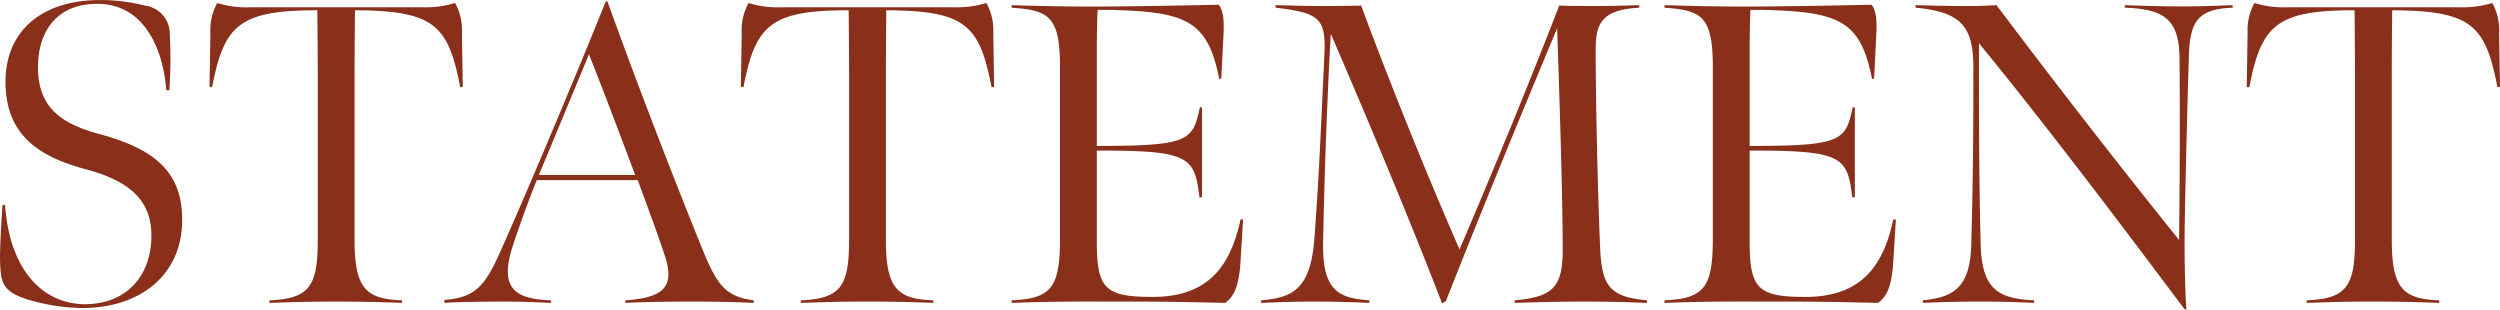 <svg xmlns="http://www.w3.org/2000/svg" width="251.283" height="31.132"><path data-name="パス 12399" d="M8.247 30.96c5.805 0 10.019-3.268 10.062-8.772.043-4.9-2.752-7.224-8.385-8.729-3.741-1.032-6.106-2.623-6.106-6.708 0-3.354 1.677-6.364 5.977-6.364 4.558 0 6.579 4.3 6.923 8.686h.3a44.114 44.114 0 00.044-5.629A2.84 2.84 0 0014.568.563a18.011 18.011 0 00-4.515-.559c-5.891 0-9.46 3.139-9.5 8.127-.043 5.762 3.827 7.74 8.127 8.9 4.171 1.118 6.579 3.01 6.536 6.708-.043 4.429-2.924 6.837-6.665 6.837-4.085 0-7.568-3.225-8.041-9.976H.252c-.344 5.16-.258 5.891-.172 6.794.129 1.419.774 2.107 2.709 2.709a19.635 19.635 0 005.458.857zm18.834-.516c2.752-.086 3.87-.129 6.579-.129 2.924 0 4.343.043 6.751.129v-.258c-3.612-.129-4.773-1.161-4.773-6.063V7.482c0-2.537.043-6.45.043-6.45 7.955.043 9.374 1.462 10.578 7.74l.258-.043-.086-5.418a5.66 5.66 0 00-.688-3.01 10.183 10.183 0 01-3.268.43H25.103a9.713 9.713 0 01-3.268-.43 5.66 5.66 0 00-.688 3.01l-.086 5.418.258.043c1.2-6.278 2.752-7.74 10.578-7.74 0 0 .043 3.913.043 6.45v16.6c0 4.687-.817 5.934-4.859 6.106zm17.587 0c1.247-.086 3.569-.129 5.848-.129 2.494 0 3.526.086 4.859.129v-.258c-3.827-.129-5.246-1.333-3.741-5.762 1.29-3.827 2.322-6.321 2.322-6.321h10.148c.731 2.021 1.935 5.2 2.752 7.7 1.075 3.311-.559 4.128-4 4.386v.255c1.806-.086 3.827-.129 6.665-.129 2.408 0 4.386.043 6.235.129v-.258c-3.1-.387-3.827-1.849-5.461-5.891-3.1-7.7-6.364-16.168-9.245-24.166l-.172.043C57.31 9.03 52.662 19.995 50.215 25.456c-1.5 3.354-2.537 4.472-5.547 4.687zm9.5-12.857l5.031-12.126c1.505 3.784 3.225 8.342 4.644 12.126zm26.319 12.857c2.752-.086 3.87-.129 6.579-.129 2.924 0 4.343.043 6.751.129v-.258c-3.612-.129-4.773-1.161-4.773-6.063V7.482c0-2.537.043-6.45.043-6.45 7.955.043 9.374 1.462 10.578 7.74l.258-.043-.086-5.418a5.66 5.66 0 00-.688-3.01 10.183 10.183 0 01-3.268.43H78.509a9.713 9.713 0 01-3.268-.43 5.66 5.66 0 00-.688 3.01l-.086 5.418.258.043c1.2-6.278 2.752-7.74 10.578-7.74 0 0 .043 3.913.043 6.45v16.6c0 4.687-.817 5.934-4.859 6.106zm21.2 0c4.945-.172 6.923-.129 11.868-.129 4.085 0 5.5.043 9.589.129.859-.6 1.289-1.548 1.504-3.569.086-1.29.215-3.44.3-4.816h-.257c-1.075 4.985-3.483 7.785-8.858 7.785-4.816 0-5.59-.86-5.59-5.633v-9.073h1.2c8.17.043 8.643.774 9.116 4.687h.258v-9.03h-.215c-.688 3.182-.989 3.827-9.159 3.87h-1.2V4.904c0-1.462.043-3.354.086-3.913h1.075c7.74.172 9.976.989 11.137 6.923h.215l.172-3.483c.086-1.591.215-3.139-.43-3.956a839.77 839.77 0 01-10.406.172c-4.343.043-7.7-.043-10.406-.129v.258c3.7.258 4.859.817 4.859 5.977v17.112c0 4.945-.774 6.149-4.859 6.321zm43.257.043l.387-.215c3.44-8.772 7.74-19.178 11.18-27.434.215 6.192.559 16.813.559 22.317 0 3.741-1.032 4.687-4.816 5.031v.258c2.838-.086 4.343-.129 7.095-.129 2.322 0 3.87.043 6.192.129v-.258c-3.479-.342-4.472-1.204-4.687-4.859-.172-3.526-.43-12.384-.473-19.995 0-2.666.258-4.343 4.386-4.558V.516c-1.29.043-2.623.086-4.343.086-1.376 0-2.408 0-3.7-.043-3.311 8.557-6.88 17.157-10.019 24.51-2.967-6.751-6.923-16.469-9.89-24.51-1.548.043-2.58.043-4.128.043-1.849 0-2.623-.043-4.472-.086v.258c4.472.516 5.074 1.118 4.9 4.773-.34 7.224-.553 12.642-1.028 18.748-.43 4.902-2.325 5.633-5.332 5.891v.258c2.322-.086 3.139-.129 5.332-.129 2.15 0 3.4.043 5.547.129v-.258c-3.053-.215-4.73-.942-4.644-5.762.129-7.009.43-15.007.774-21.027 3.913 9.073 7.998 18.834 11.18 27.09zm22.36-.043c4.945-.172 6.923-.129 11.868-.129 4.085 0 5.5.043 9.589.129.86-.6 1.29-1.548 1.5-3.569.086-1.29.215-3.44.3-4.816h-.258c-1.069 4.985-3.477 7.785-8.852 7.785-4.816 0-5.59-.86-5.59-5.633v-9.073h1.2c8.17.043 8.643.774 9.116 4.687h.258v-9.03h-.215c-.688 3.182-.989 3.827-9.159 3.87h-1.199V4.904c0-1.462.043-3.354.086-3.913h1.074c7.74.172 9.976.989 11.137 6.923h.215l.172-3.483c.086-1.591.215-3.139-.43-3.956a839.77 839.77 0 01-10.406.172c-4.343.043-7.7-.043-10.406-.129v.258c3.7.258 4.859.817 4.859 5.977v17.112c0 4.945-.774 6.149-4.859 6.321zm52.458.688c-.129-1.849-.215-5.117-.172-8.342s.3-13.674.43-17.372c.129-3.4 1.032-4.515 4.386-4.644V.516c-1.161.043-2.838.129-5.074.129-2.494 0-4.472-.086-5.762-.129v.258c3.913.129 5.461 1.161 5.5 5.031.043 4.128.043 11.309-.043 18.318A943.88 943.88 0 01200.672.516c-1.333.086-2.193.086-3.526.086-1.548 0-3.053-.043-4.6-.086v.258c4.6.43 5.805 1.892 5.805 6.063 0 7.181-.043 11.438-.215 17.8-.129 4.214-1.72 5.246-4.859 5.547v.26c2.021-.086 3.526-.129 5.719-.129 2.408 0 3.4.043 5.461.129v-.258c-3.7-.172-5.246-1.161-5.375-5.633-.172-6.923-.172-12.986-.172-20.21 6.664 8.127 13.931 17.759 20.639 26.701zm12.085-.688c2.752-.086 3.87-.129 6.579-.129 2.924 0 4.343.043 6.751.129v-.258c-3.612-.129-4.773-1.161-4.773-6.063V7.482c0-2.537.043-6.45.043-6.45 7.955.043 9.374 1.462 10.578 7.74l.258-.043-.086-5.418a5.66 5.66 0 00-.688-3.01 10.183 10.183 0 01-3.268.43h-17.372a9.713 9.713 0 01-3.268-.43 5.66 5.66 0 00-.688 3.01l-.086 5.418.258.043c1.2-6.278 2.752-7.74 10.578-7.74 0 0 .043 3.913.043 6.45v16.6c0 4.687-.817 5.934-4.859 6.106z" fill="#892f1a"/></svg>